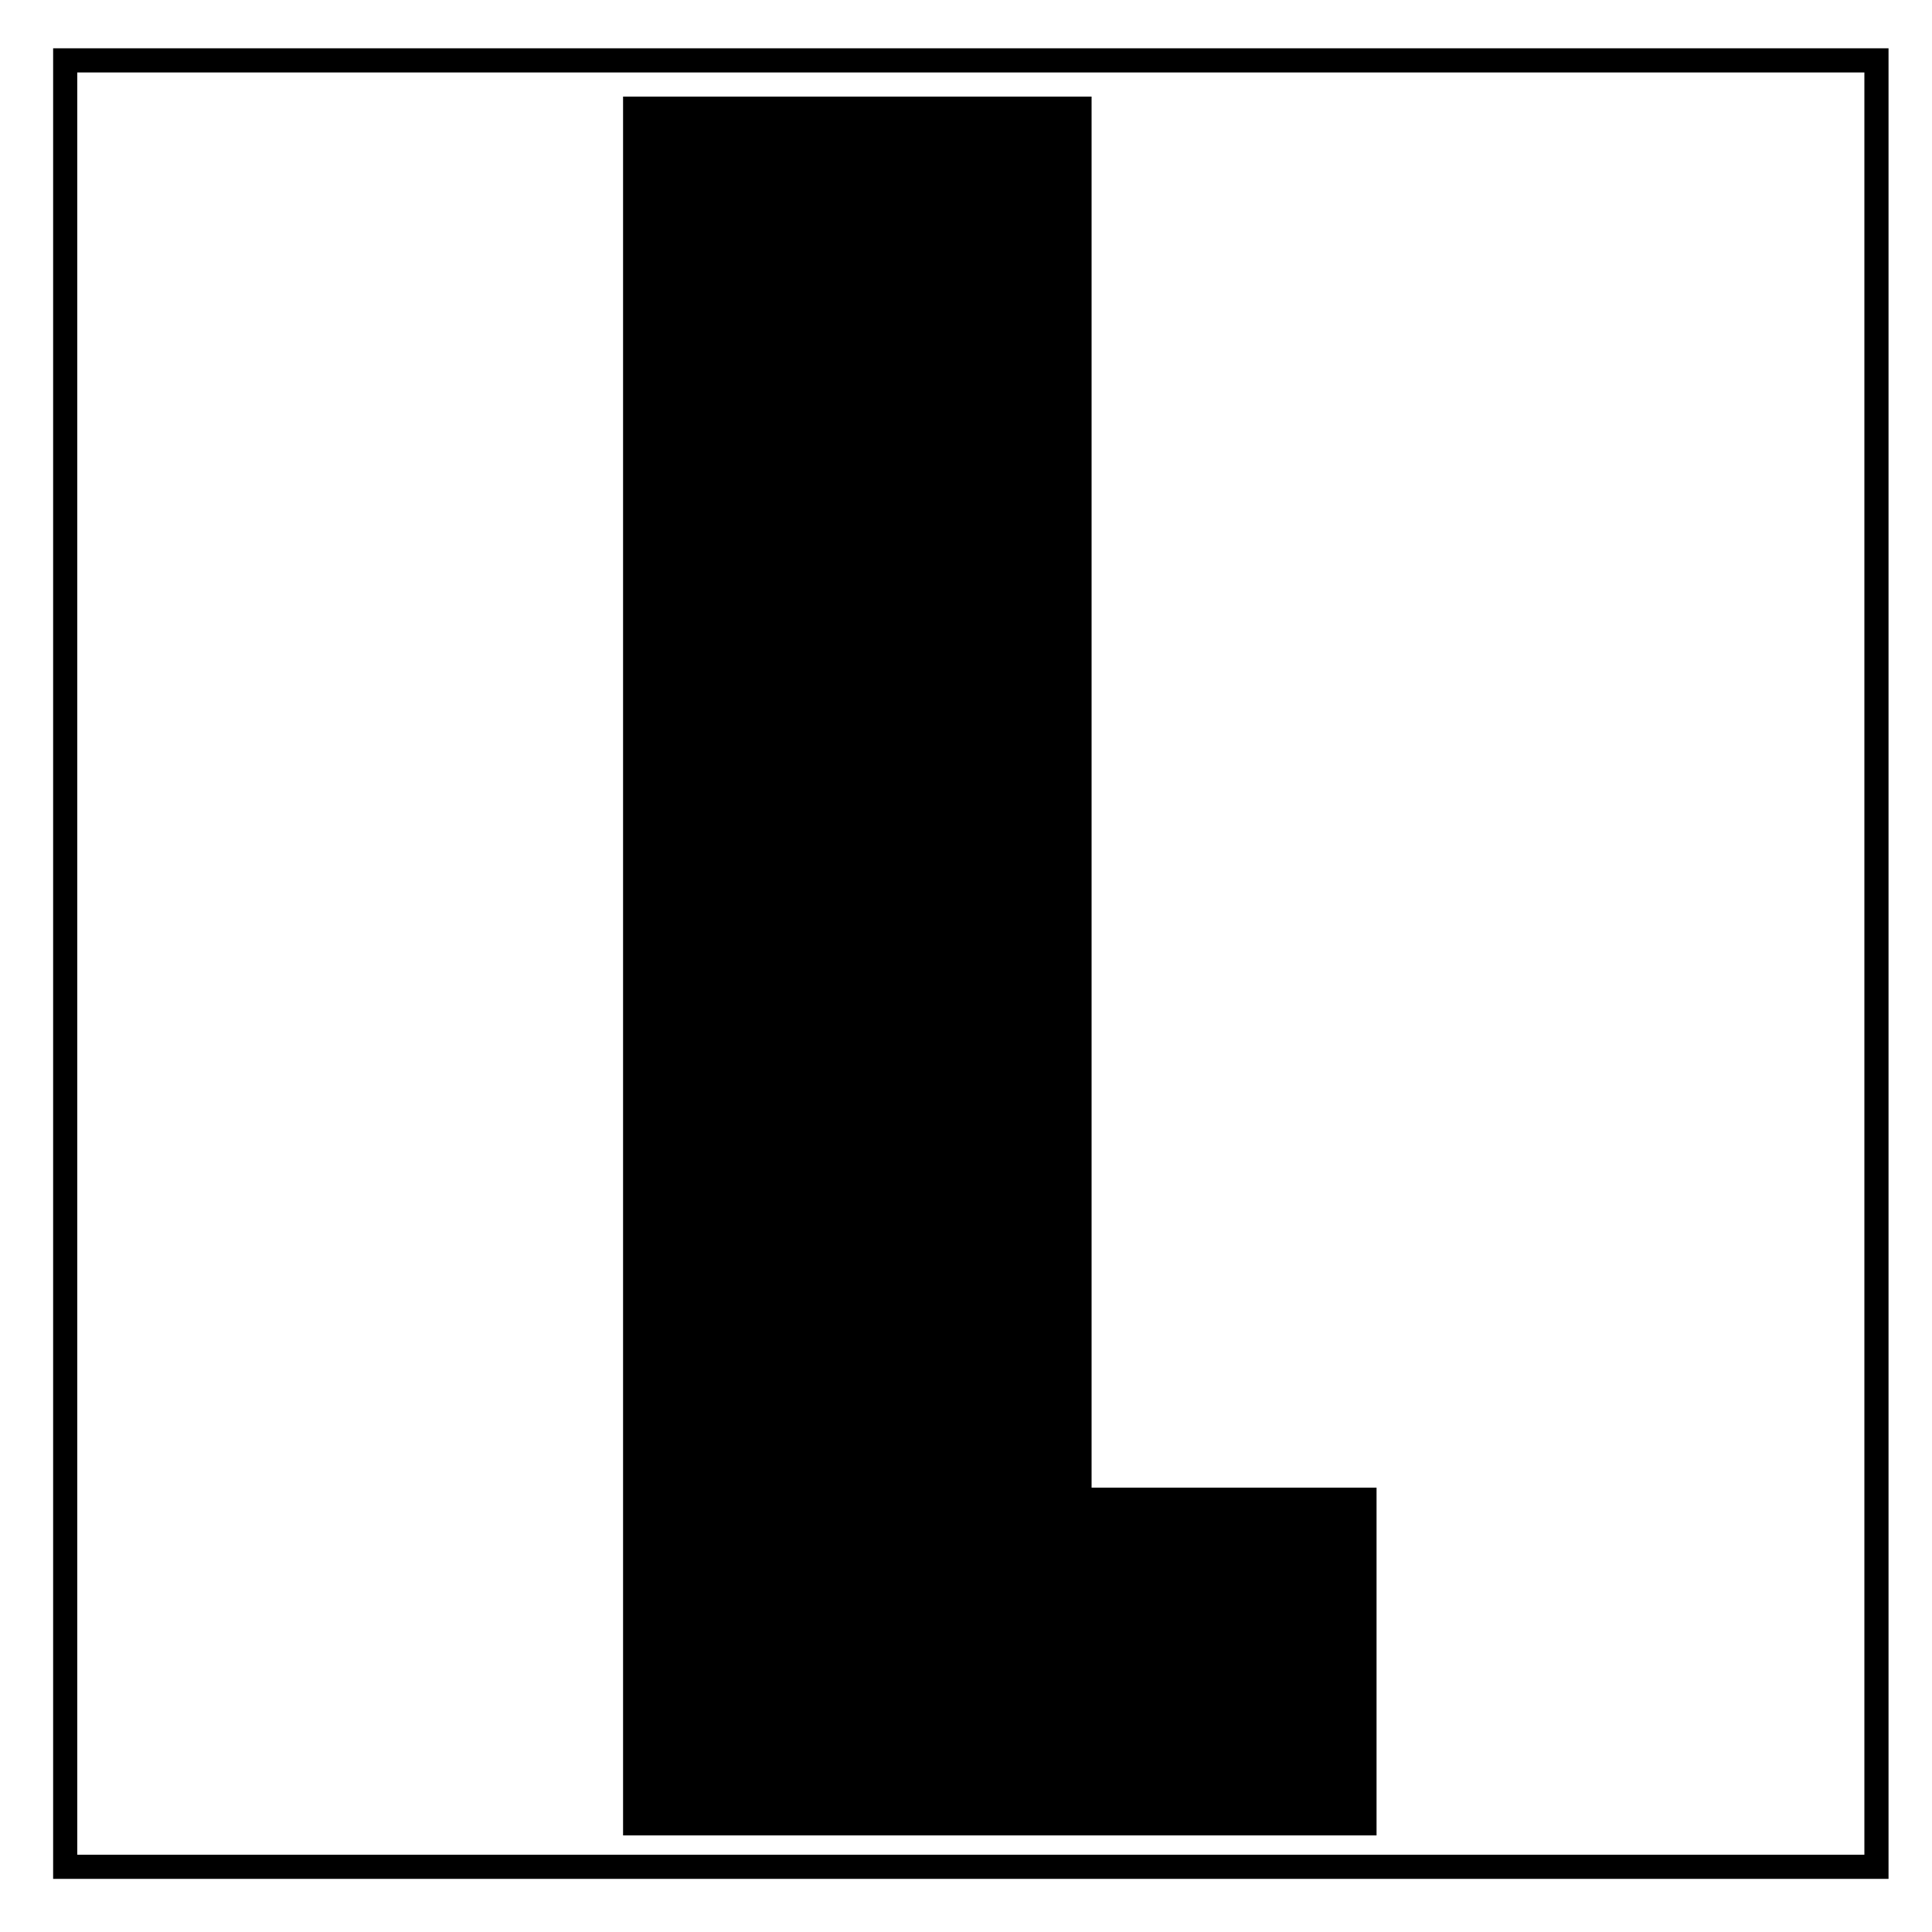 <?xml version="1.0" standalone="no"?>
<!DOCTYPE svg PUBLIC "-//W3C//DTD SVG 20010904//EN"
 "http://www.w3.org/TR/2001/REC-SVG-20010904/DTD/svg10.dtd">
<svg version="1.0" xmlns="http://www.w3.org/2000/svg"
 width="400pt" height="400pt" viewBox="0 0 400 400"
 preserveAspectRatio="xMidYMid meet">
<g transform="translate(0,400) scale(0.1,-0.1)"
fill="#000000" stroke="none">
<path d="M110 2005 l0 -1895 1900 0 1900 0 0 1895 0 1895 -1900 0 -1900 0 0
-1895z m3750 0 l0 -1845 -1850 0 -1850 0 0 1845 0 1845 1850 0 1850 0 0 -1845z"/>
<path d="M1290 2000 l0 -1800 780 0 780 0 0 360 0 360 -295 0 -295 0 0 1440 0
1440 -485 0 -485 0 0 -1800z"/>
</g>
</svg>
